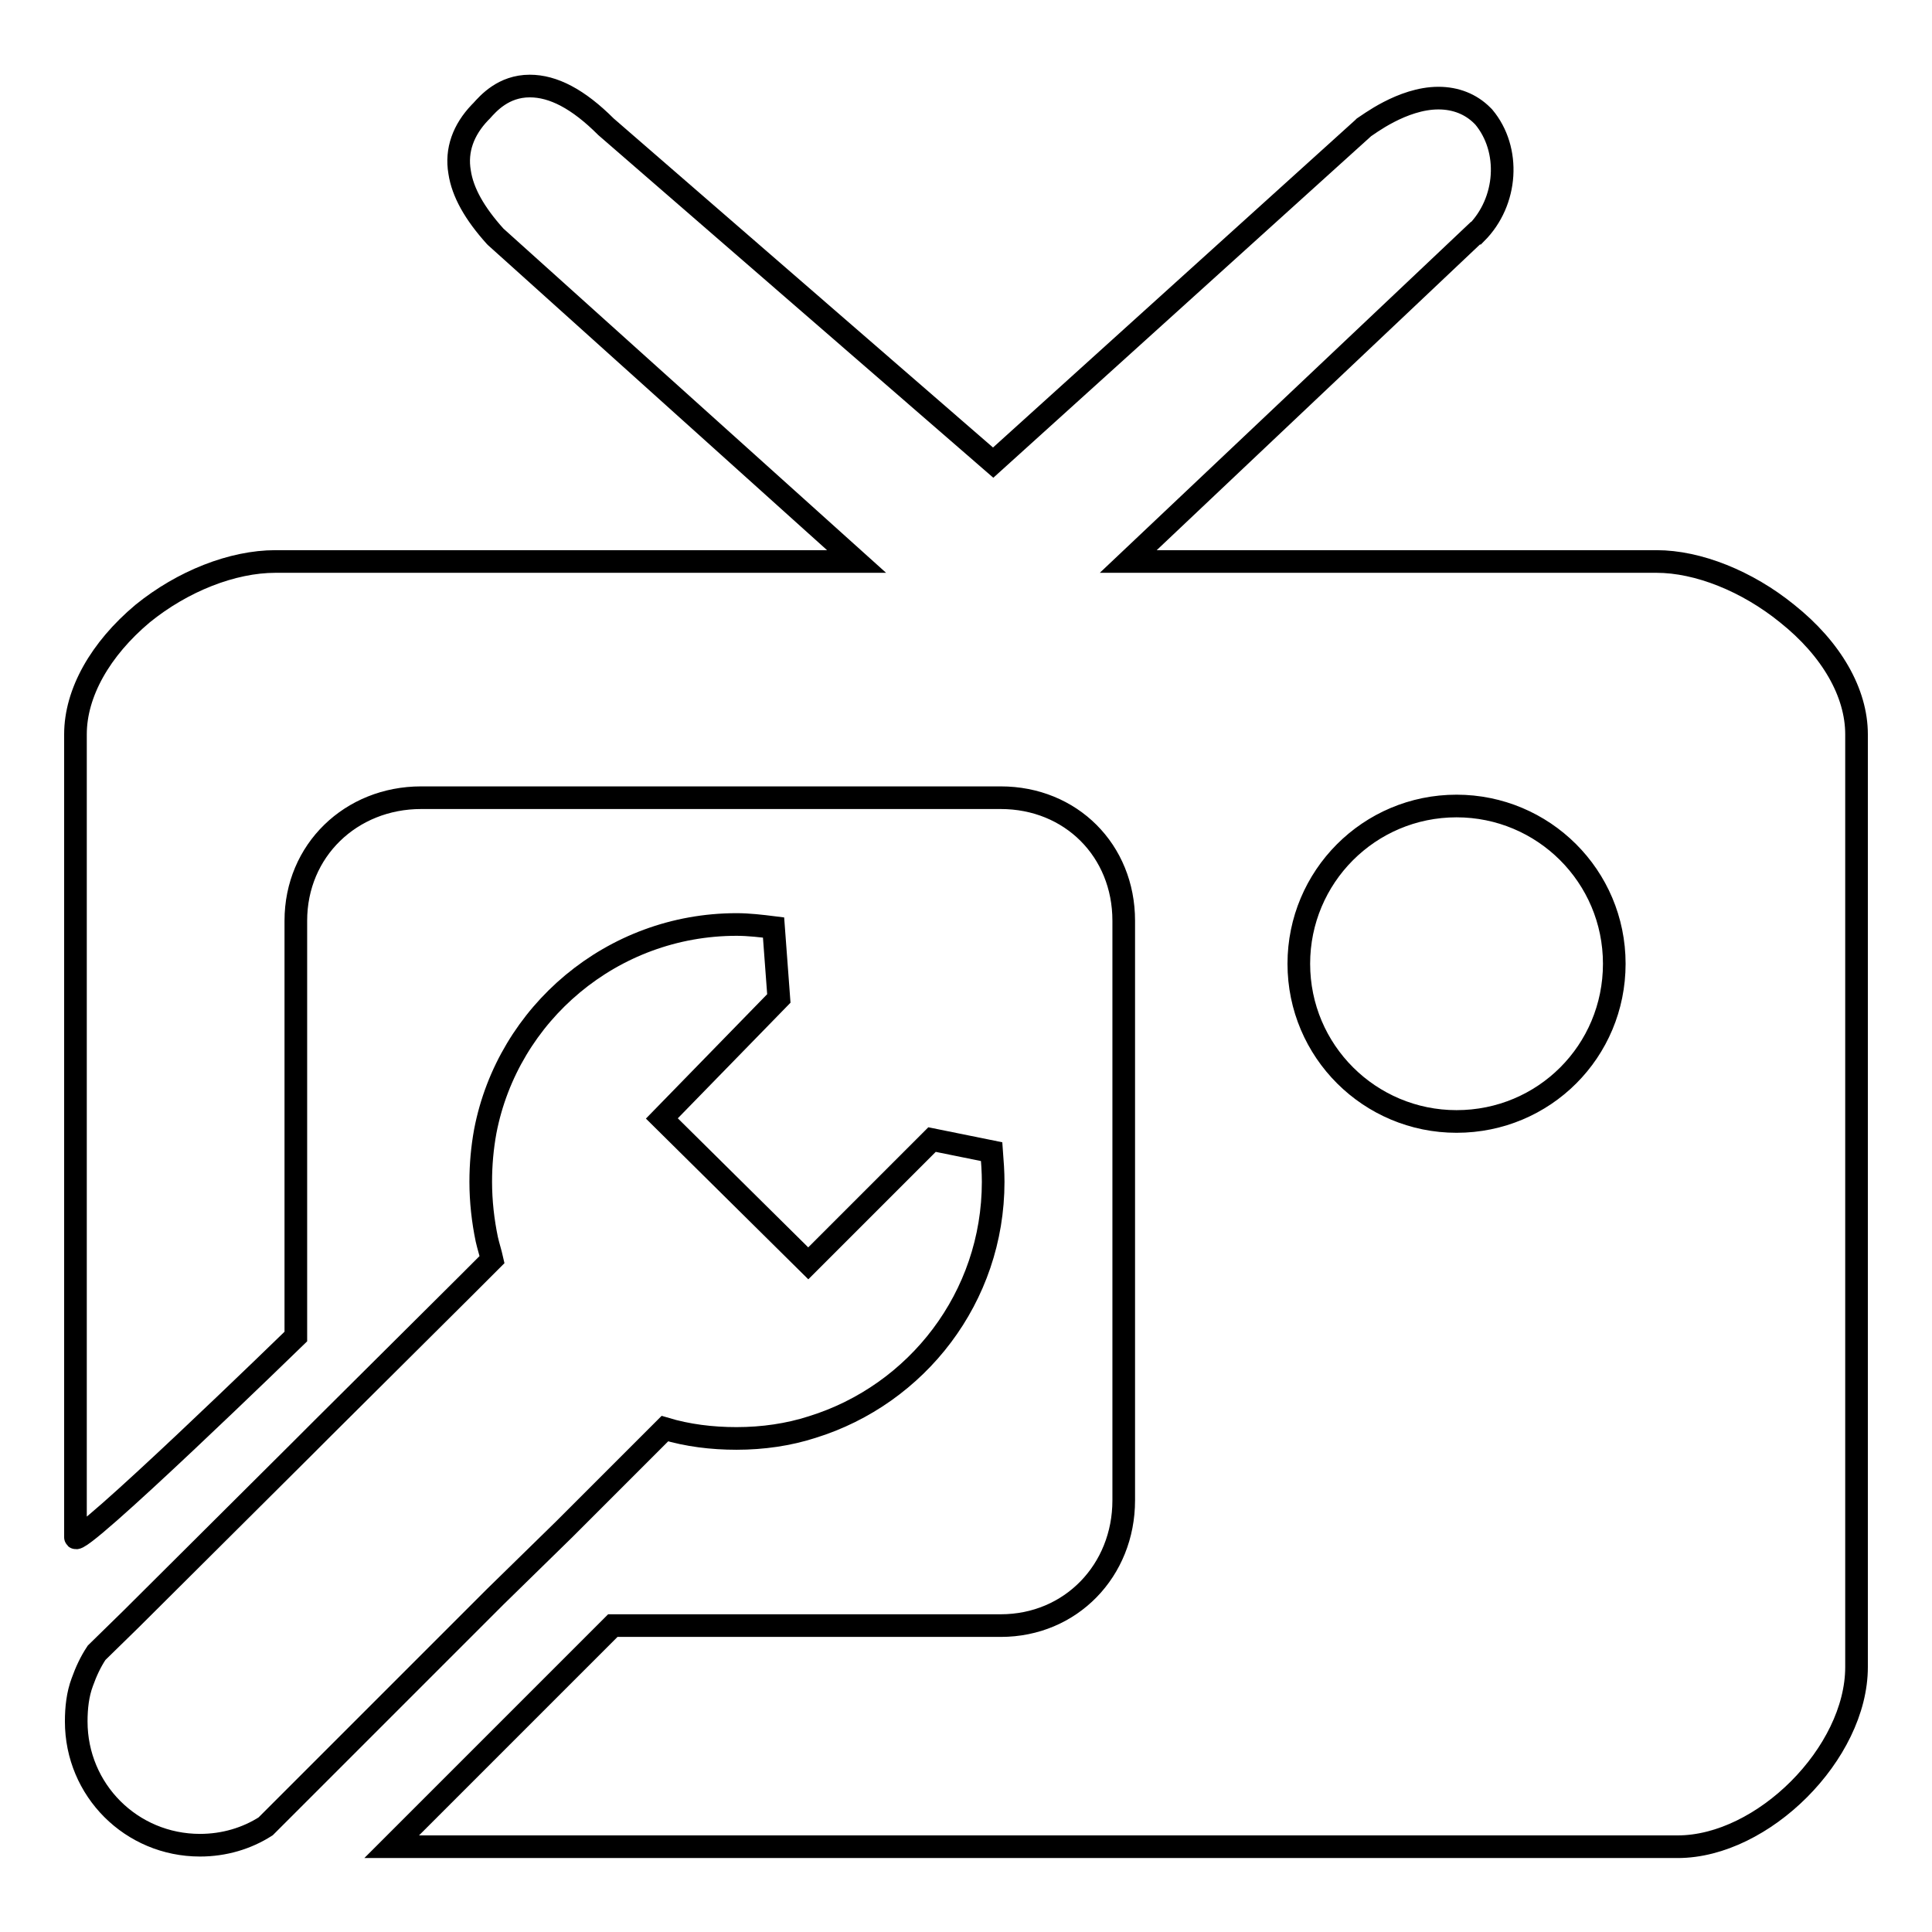 <?xml version="1.0" encoding="utf-8"?>
<!-- Svg Vector Icons : http://www.onlinewebfonts.com/icon -->
<!DOCTYPE svg PUBLIC "-//W3C//DTD SVG 1.1//EN" "http://www.w3.org/Graphics/SVG/1.1/DTD/svg11.dtd">
<svg version="1.1" xmlns="http://www.w3.org/2000/svg" xmlns:xlink="http://www.w3.org/1999/xlink" x="0px" y="0px" viewBox="0 0 256 256" enable-background="new 0 0 256 256" xml:space="preserve">
<g><g><path stroke-width="3" fill-opacity="0" stroke="#000000"  d="M74.8,202.6l13.3-13.3c0,0,0,0,0,0c3,0.9,6.2,1.3,9.5,1.3c3.5,0,6.9-0.5,10-1.5c13.9-4.3,24-17.2,24-32.5c0-1.3-0.1-2.7-0.2-4l0,0l0,0l-7.9-1.6l-16.4,16.4l-19.4-19.2l15.5-15.9l-0.7-9.4l0,0l0,0c-1.6-0.2-3.3-0.4-4.9-0.4c-16.5,0-30.3,11.8-33.3,27.4c-0.4,2.2-0.6,4.4-0.6,6.7c0,2.6,0.3,5.2,0.8,7.6c0.2,0.9,0.5,1.8,0.7,2.7l-3.6,3.6l-18.8,18.7l-2.9,2.9l-22.5,22.4l-4.6,4.5c-0.8,1.2-1.4,2.5-1.9,3.9c-0.6,1.6-0.8,3.4-0.8,5.2c0,9.1,7.3,16.4,16.4,16.4c3.2,0,6.2-0.9,8.7-2.5l0.3-0.3l4.9-4.9l4.2-4.2l21-21L74.8,202.6z"/><path stroke-width="3" fill-opacity="0" stroke="#000000"  d="M236.8,81.3c-5.3-4.3-11.8-6.9-17.3-6.9h-70l46-43.5l0.1,0c4.2-4.2,4.6-11.1,1-15.4l-0.2-0.2c-1.5-1.5-3.5-2.3-5.8-2.3c-4.8,0-9.4,3.6-9.9,3.9l-0.1,0.1l-49,44.3L80.3,16.8c-3.7-3.7-7-5.4-10.1-5.4c-3.5,0-5.5,2.3-6.4,3.3c-0.1,0.1-0.1,0.1-0.2,0.2c-2.2,2.3-3.2,5-2.7,7.9c0.4,2.7,2,5.5,4.7,8.5l0.1,0.1l47.8,43h-77c-5.7,0-12.3,2.6-17.6,6.9C13.3,86,10,91.8,10,97.3v106.4c0,1.8,29.2-26.6,29.2-26.6v-55.1c0-9.3,7.3-16.3,16.6-16.3h76.8c9.3,0,16.3,7,16.3,16.3v76.8c0,9.3-7,16.6-16.3,16.6H81.2l-20.5,20.5l-4,4l-4.8,4.8h170.4c11.3,0,23.7-12.4,23.7-23.8V97.3C246,91.8,242.7,86,236.8,81.3z M193,148.6c-11.5,0-20.9-9.3-20.9-20.9c0-11.5,9.3-20.9,20.9-20.9c11.5,0,20.9,9.3,20.9,20.9C213.9,139.3,204.6,148.6,193,148.6z"/></g></g>
</svg>
